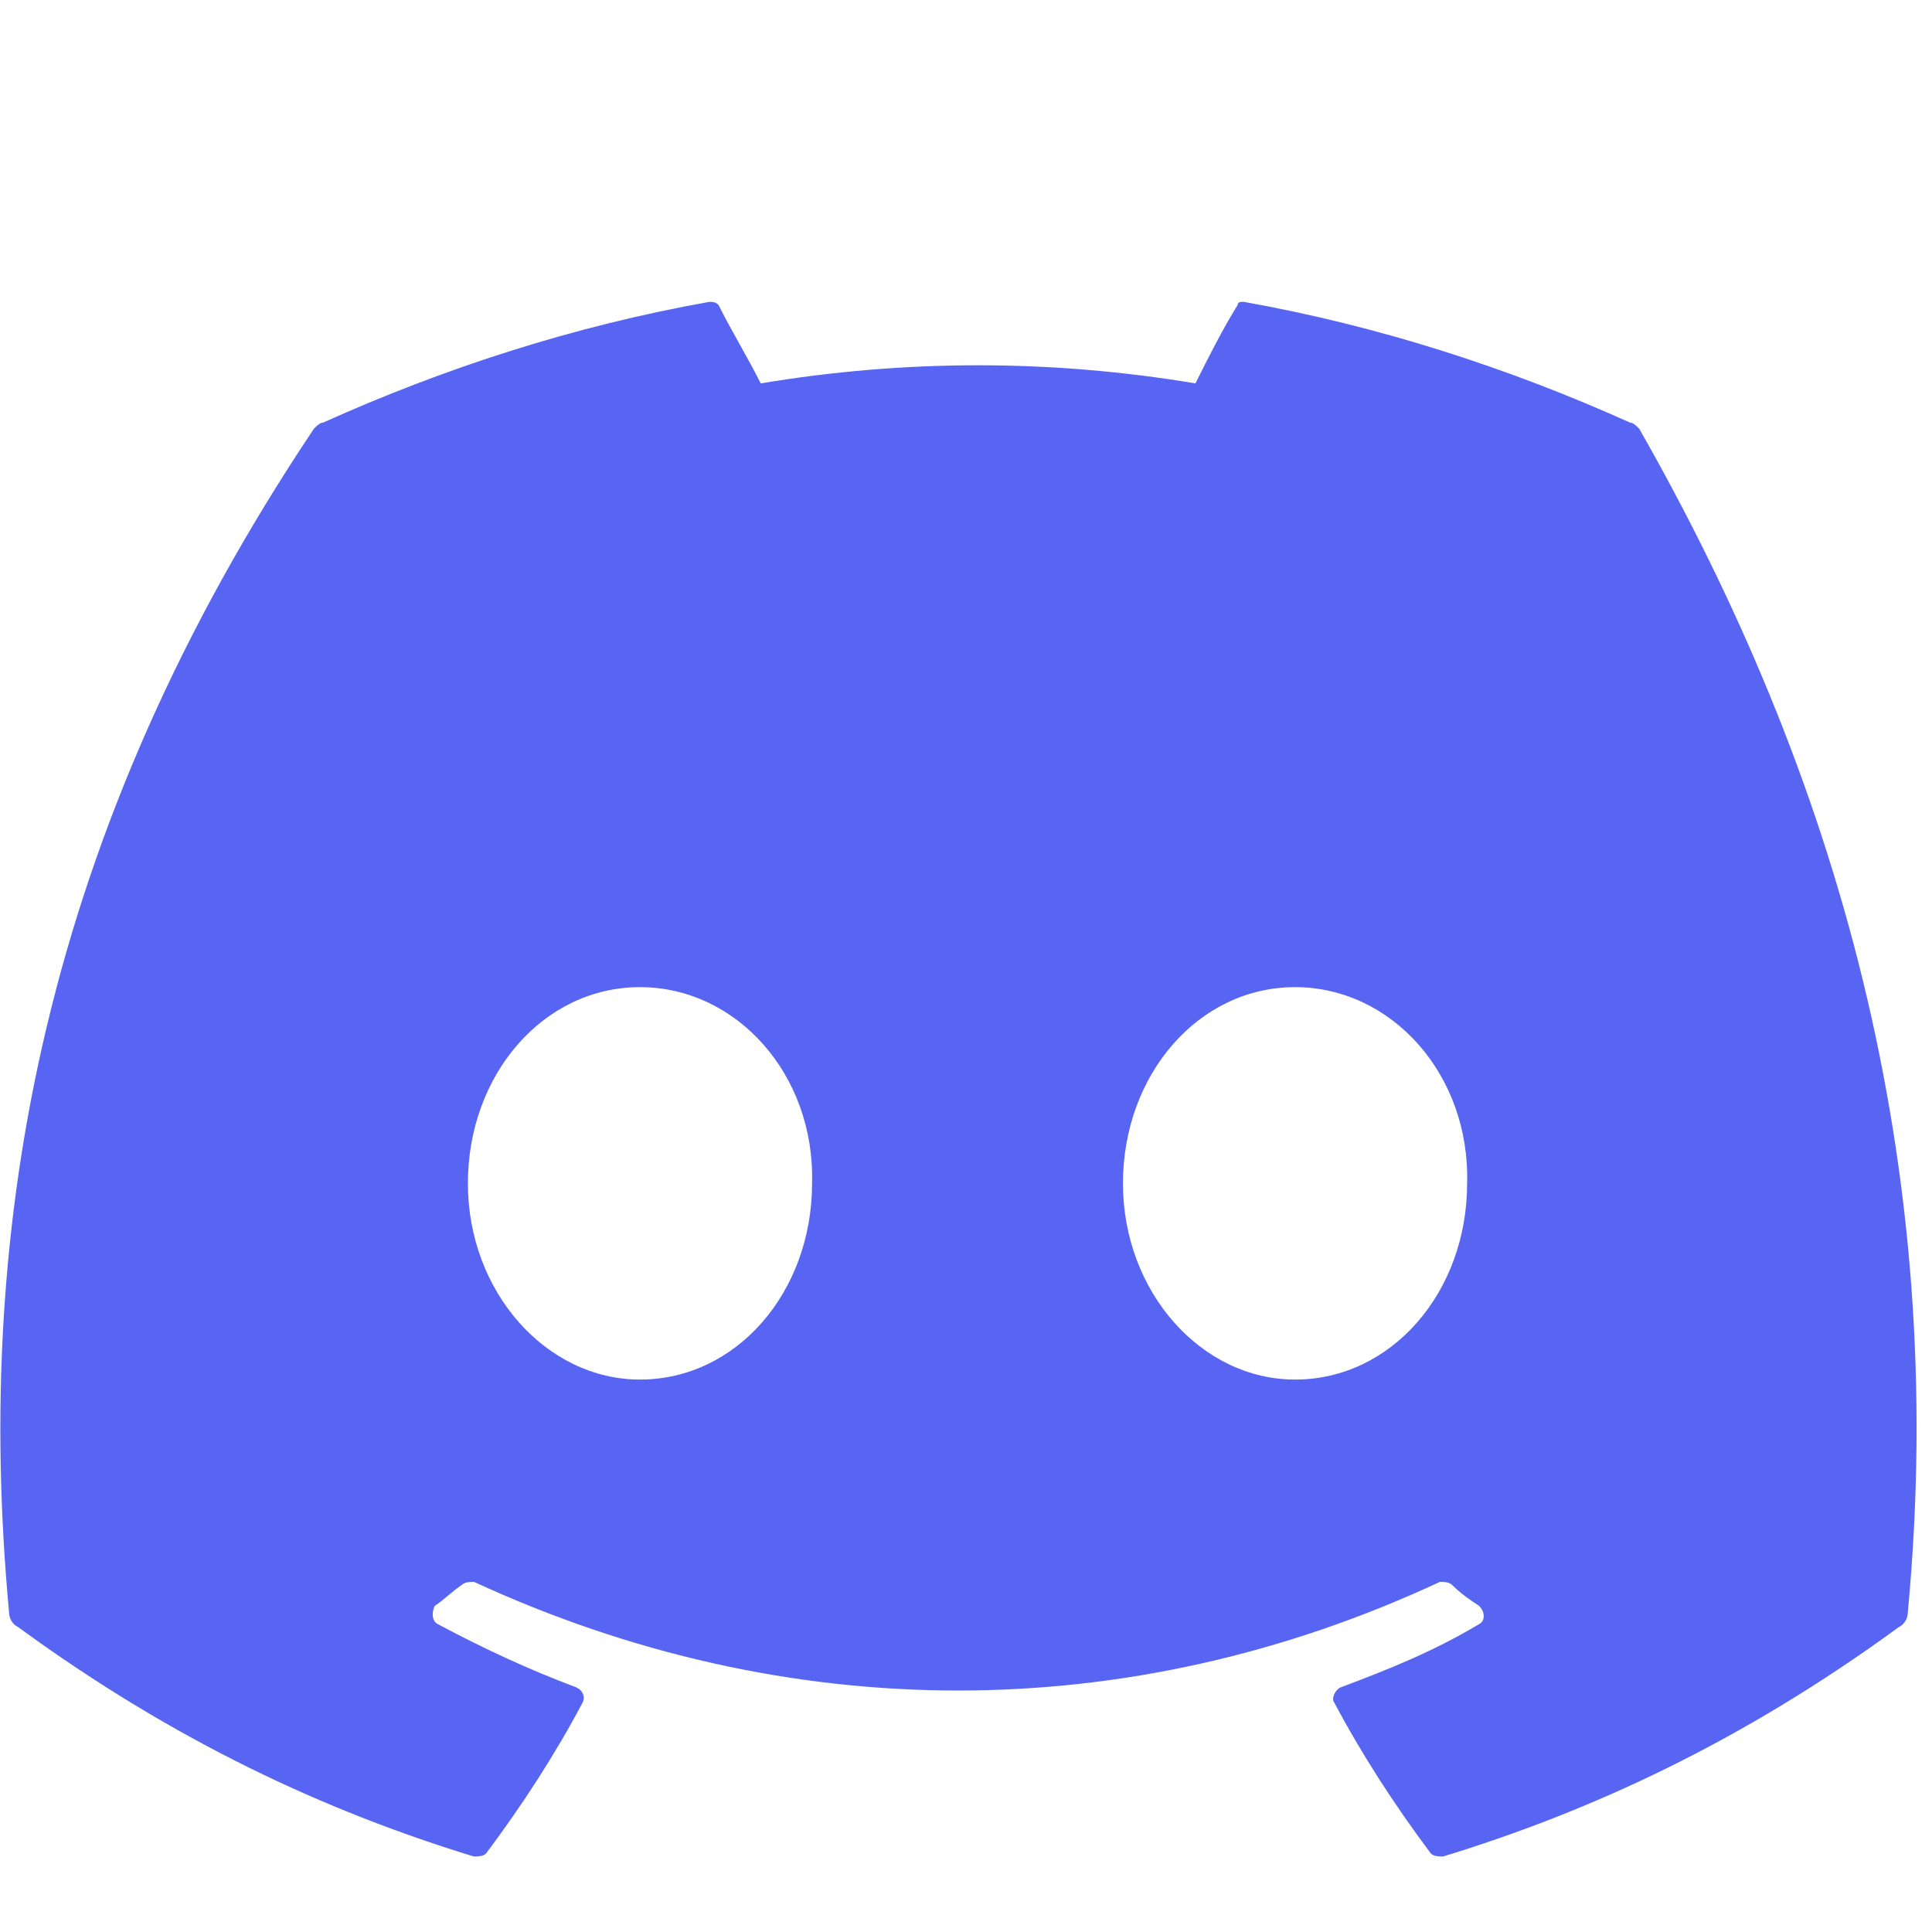 <?xml version="1.0" encoding="UTF-8" standalone="no"?>
<svg width="50" height="50" viewBox="0 0 50 50" fill="none" xmlns="http://www.w3.org/2000/svg">
  <path d="M42.188 10.938C39.062 9.531 35.703 8.438 32.188 7.812C32.109 7.812 32.031 7.812 32.031 7.891C31.641 8.516 31.25 9.297 30.938 9.922C27.188 9.297 23.438 9.297 19.688 9.922C19.375 9.297 18.906 8.516 18.594 7.891C18.516 7.812 18.438 7.812 18.359 7.812C14.844 8.438 11.484 9.531 8.359 10.938C8.281 10.938 8.203 11.016 8.125 11.094C1.172 21.484 -0.703 31.641 0.234 41.719C0.234 41.875 0.312 42.031 0.469 42.109C4.531 45.078 8.438 46.875 12.266 48.047C12.344 48.047 12.5 48.047 12.578 47.969C13.516 46.719 14.375 45.391 15.078 44.062C15.156 43.906 15.078 43.75 14.922 43.672C13.672 43.203 12.5 42.656 11.328 42.031C11.172 41.953 11.172 41.719 11.25 41.562C11.484 41.406 11.719 41.172 11.953 41.016C12.031 40.938 12.188 40.938 12.266 40.938C20.391 44.688 29.219 44.688 37.266 40.938C37.344 40.938 37.5 40.938 37.578 41.016C37.812 41.25 38.047 41.406 38.281 41.562C38.438 41.719 38.438 41.953 38.281 42.031C37.109 42.734 35.938 43.203 34.688 43.672C34.531 43.75 34.453 43.984 34.531 44.062C35.234 45.391 36.094 46.719 37.031 47.969C37.109 48.047 37.266 48.047 37.344 48.047C41.172 46.875 45.078 45.078 49.141 42.109C49.297 42.031 49.375 41.875 49.375 41.719C50.469 30.078 47.5 20 42.422 11.094C42.344 11.016 42.266 10.938 42.188 10.938ZM16.562 35.703C14.141 35.703 12.109 33.438 12.109 30.625C12.109 27.812 14.062 25.547 16.562 25.547C19.062 25.547 21.094 27.812 21.016 30.625C21.016 33.438 19.062 35.703 16.562 35.703ZM33.516 35.703C31.094 35.703 29.062 33.438 29.062 30.625C29.062 27.812 31.016 25.547 33.516 25.547C36.016 25.547 38.047 27.812 37.969 30.625C37.969 33.438 36.016 35.703 33.516 35.703Z" fill="#5865F2"/>
</svg>
